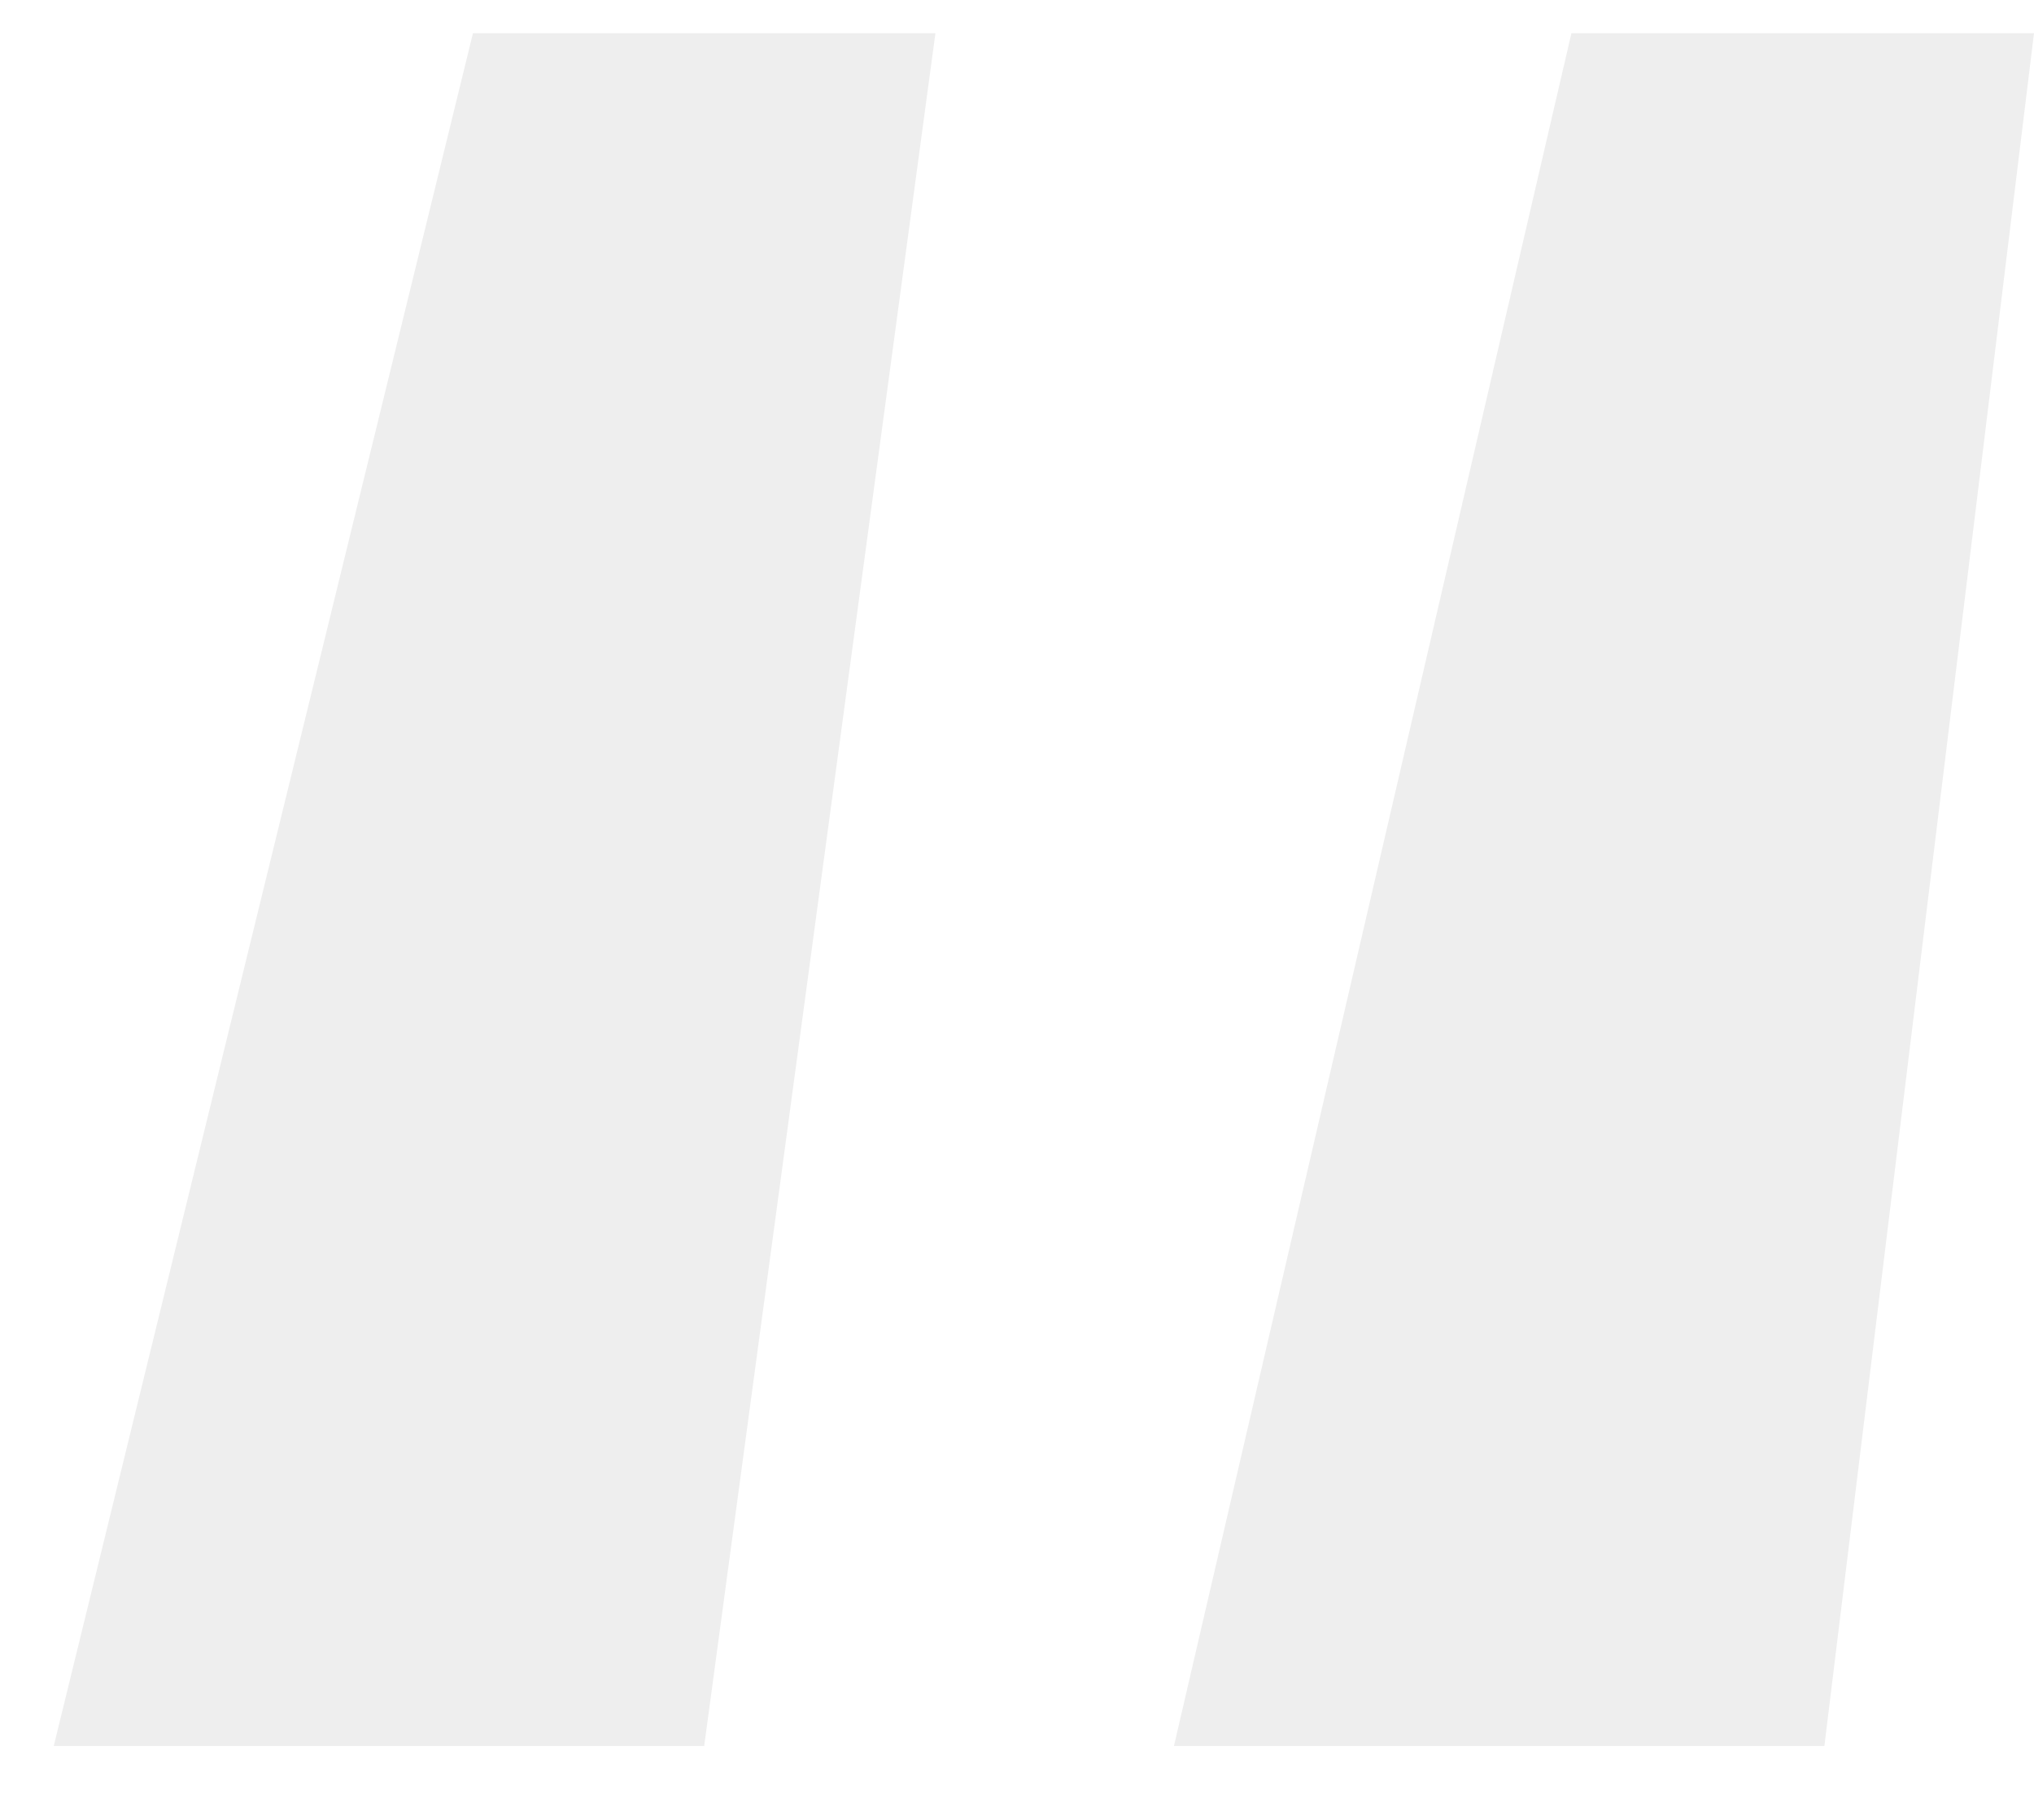 <svg xmlns="http://www.w3.org/2000/svg" width="19" height="17" viewBox="0 0 19 17" fill="none">
    <path d="M17.042 16.31H10.966L14.679 0.31H19L17.042 16.31ZM6.578 16.31H0.502L4.418 0.31H8.738L6.578 16.31Z" fill="black" fill-opacity="0.07"/>
</svg>
